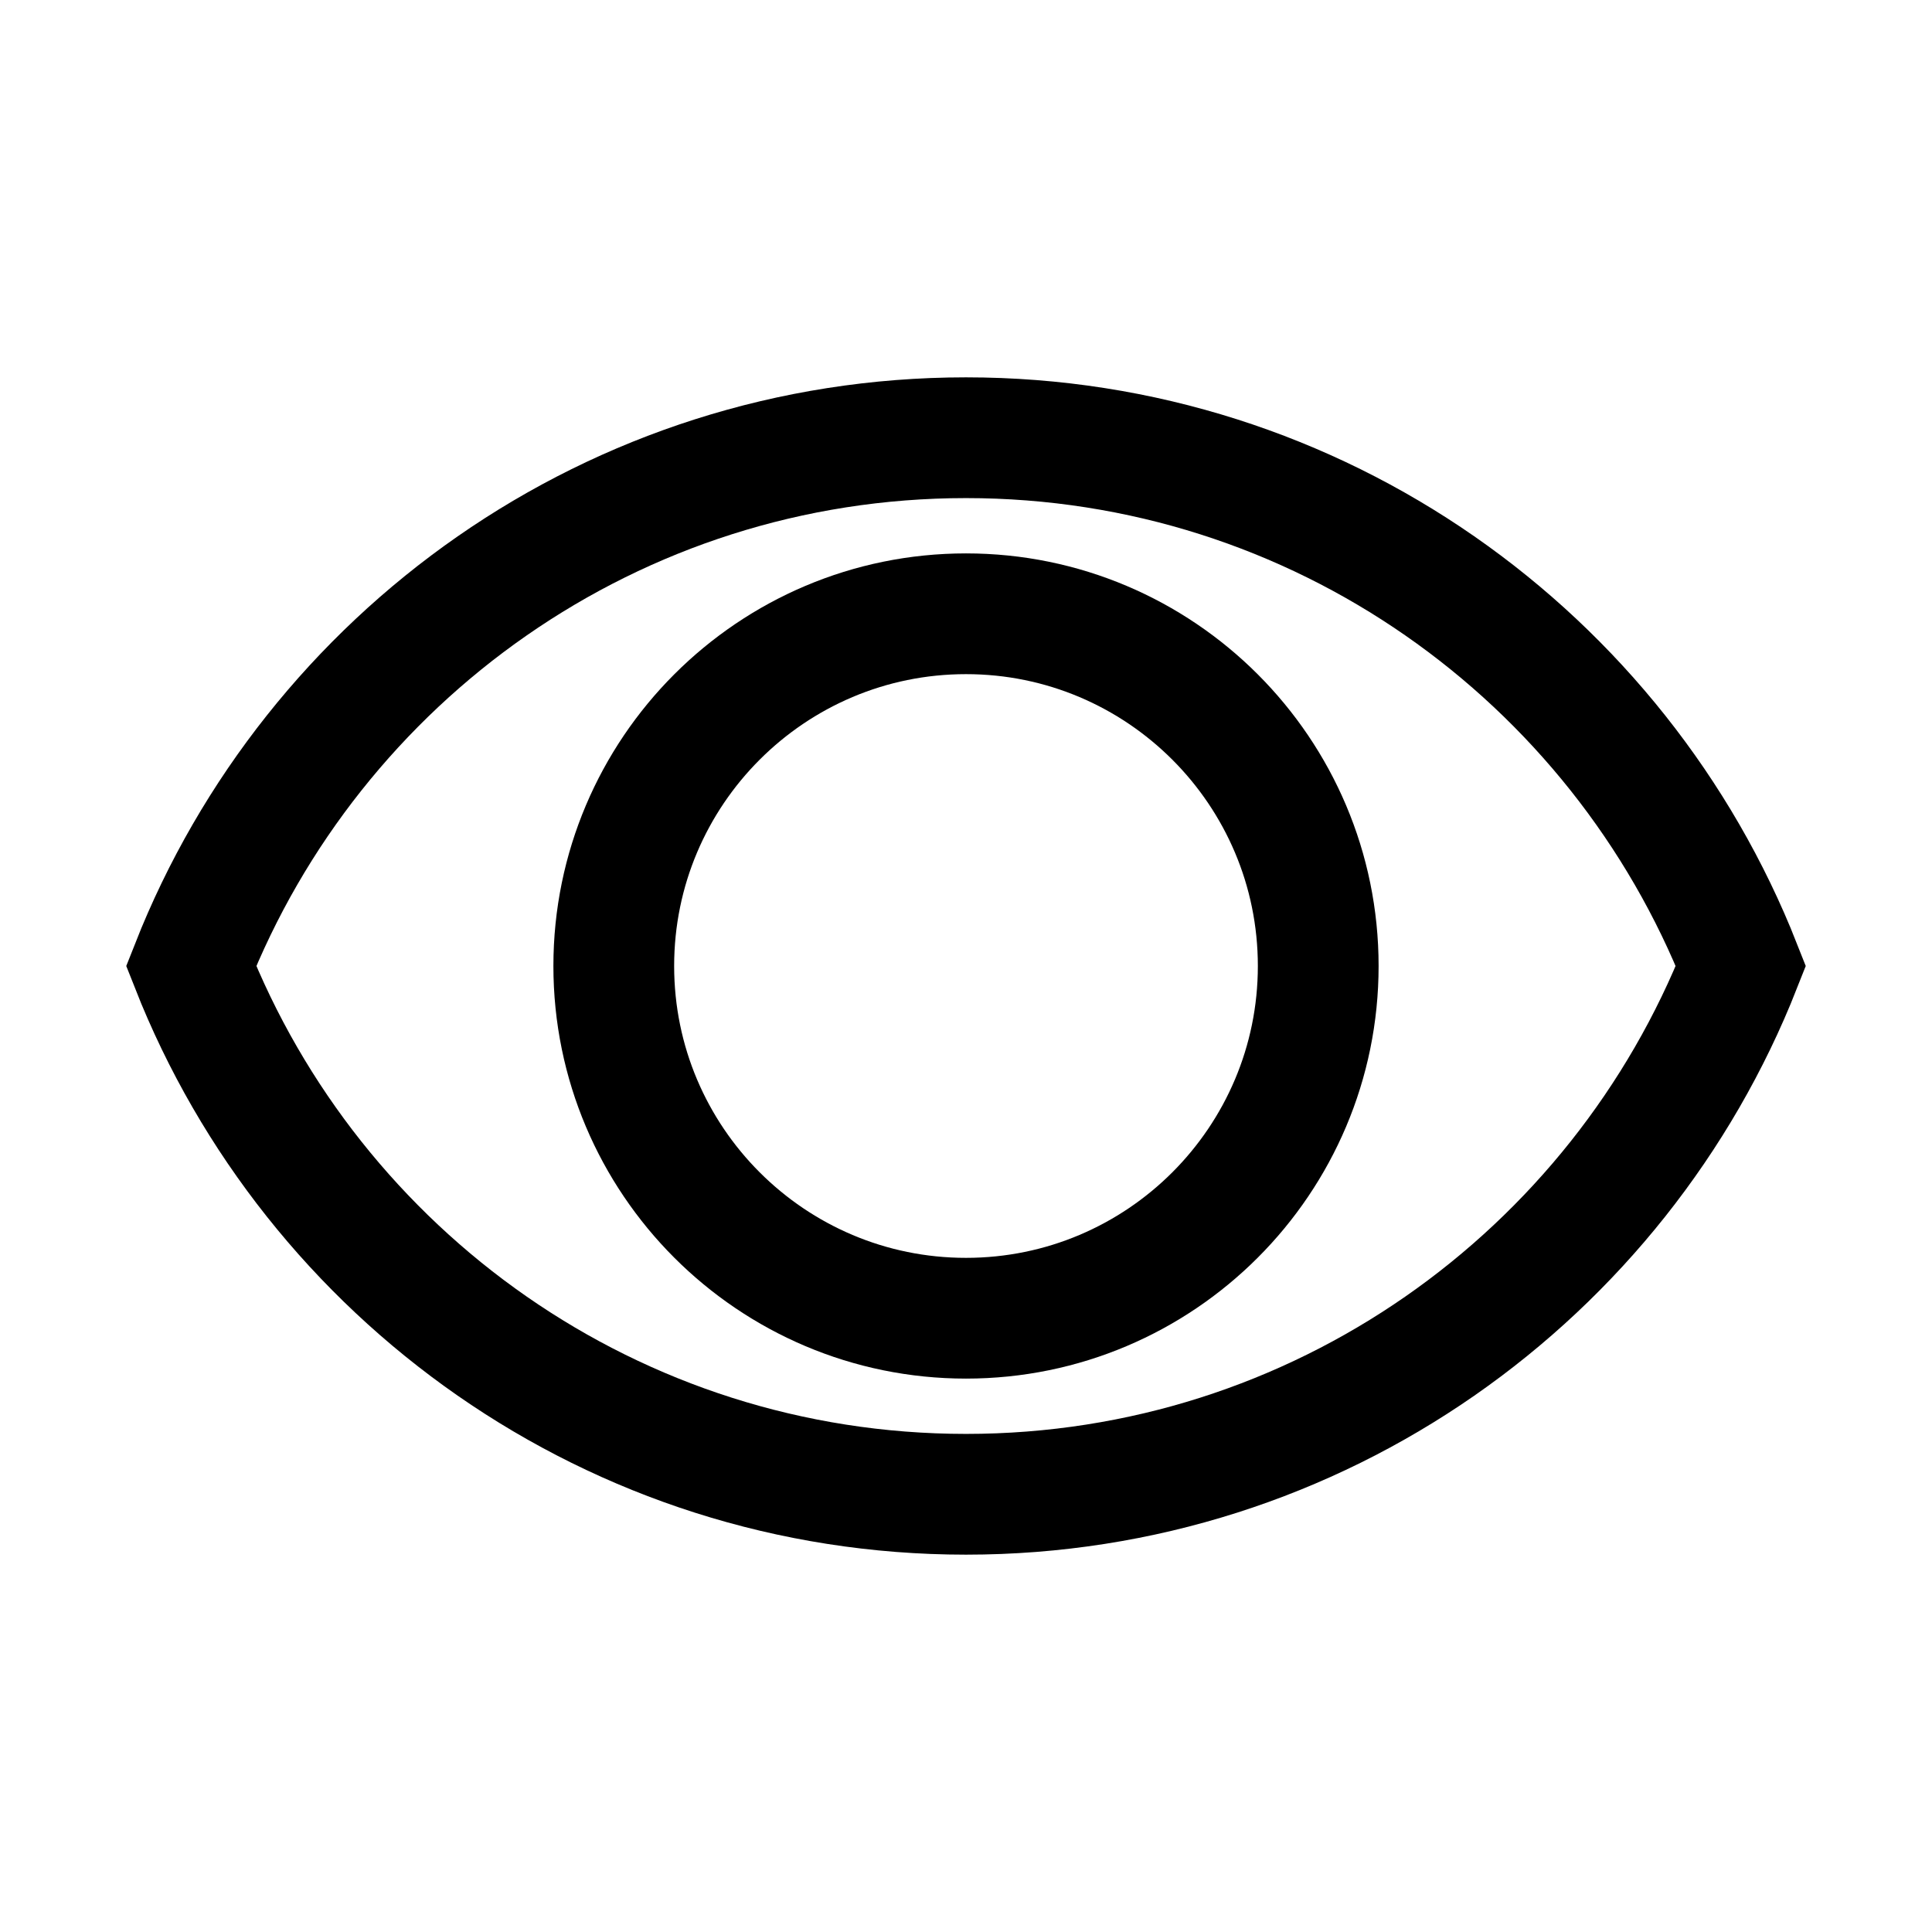 <?xml version="1.0" encoding="UTF-8"?>
<svg width="16px" height="16px" viewBox="0 0 16 16" version="1.1" xmlns="http://www.w3.org/2000/svg" xmlns:xlink="http://www.w3.org/1999/xlink">
    <!-- Generator: Sketch 48.2 (47327) - http://www.bohemiancoding.com/sketch -->
    <title>eye</title>
    <desc>Created with Sketch.</desc>
    <defs></defs>
    <g id="Icons" stroke="none" stroke-width="1" fill="none" fill-rule="evenodd">
        <g id="eye" stroke="#000000">
            <path d="M8,3.625 C5.083,3.625 2.592,5.439 1.583,8 C2.592,10.561 5.083,12.375 8,12.375 C10.917,12.375 13.408,10.561 14.417,8 C13.408,5.439 10.917,3.625 8,3.625 Z" id="Shape" fill-rule="nonzero"></path>
            <path d="M8,10.917 C6.39,10.917 5.083,9.61 5.083,8 C5.083,6.39 6.39,5.083 8,5.083 C9.61,5.083 10.917,6.39 10.917,8 C10.917,9.61 9.61,10.917 8,10.917 Z" id="Path"></path>
        </g>
    </g>
</svg>